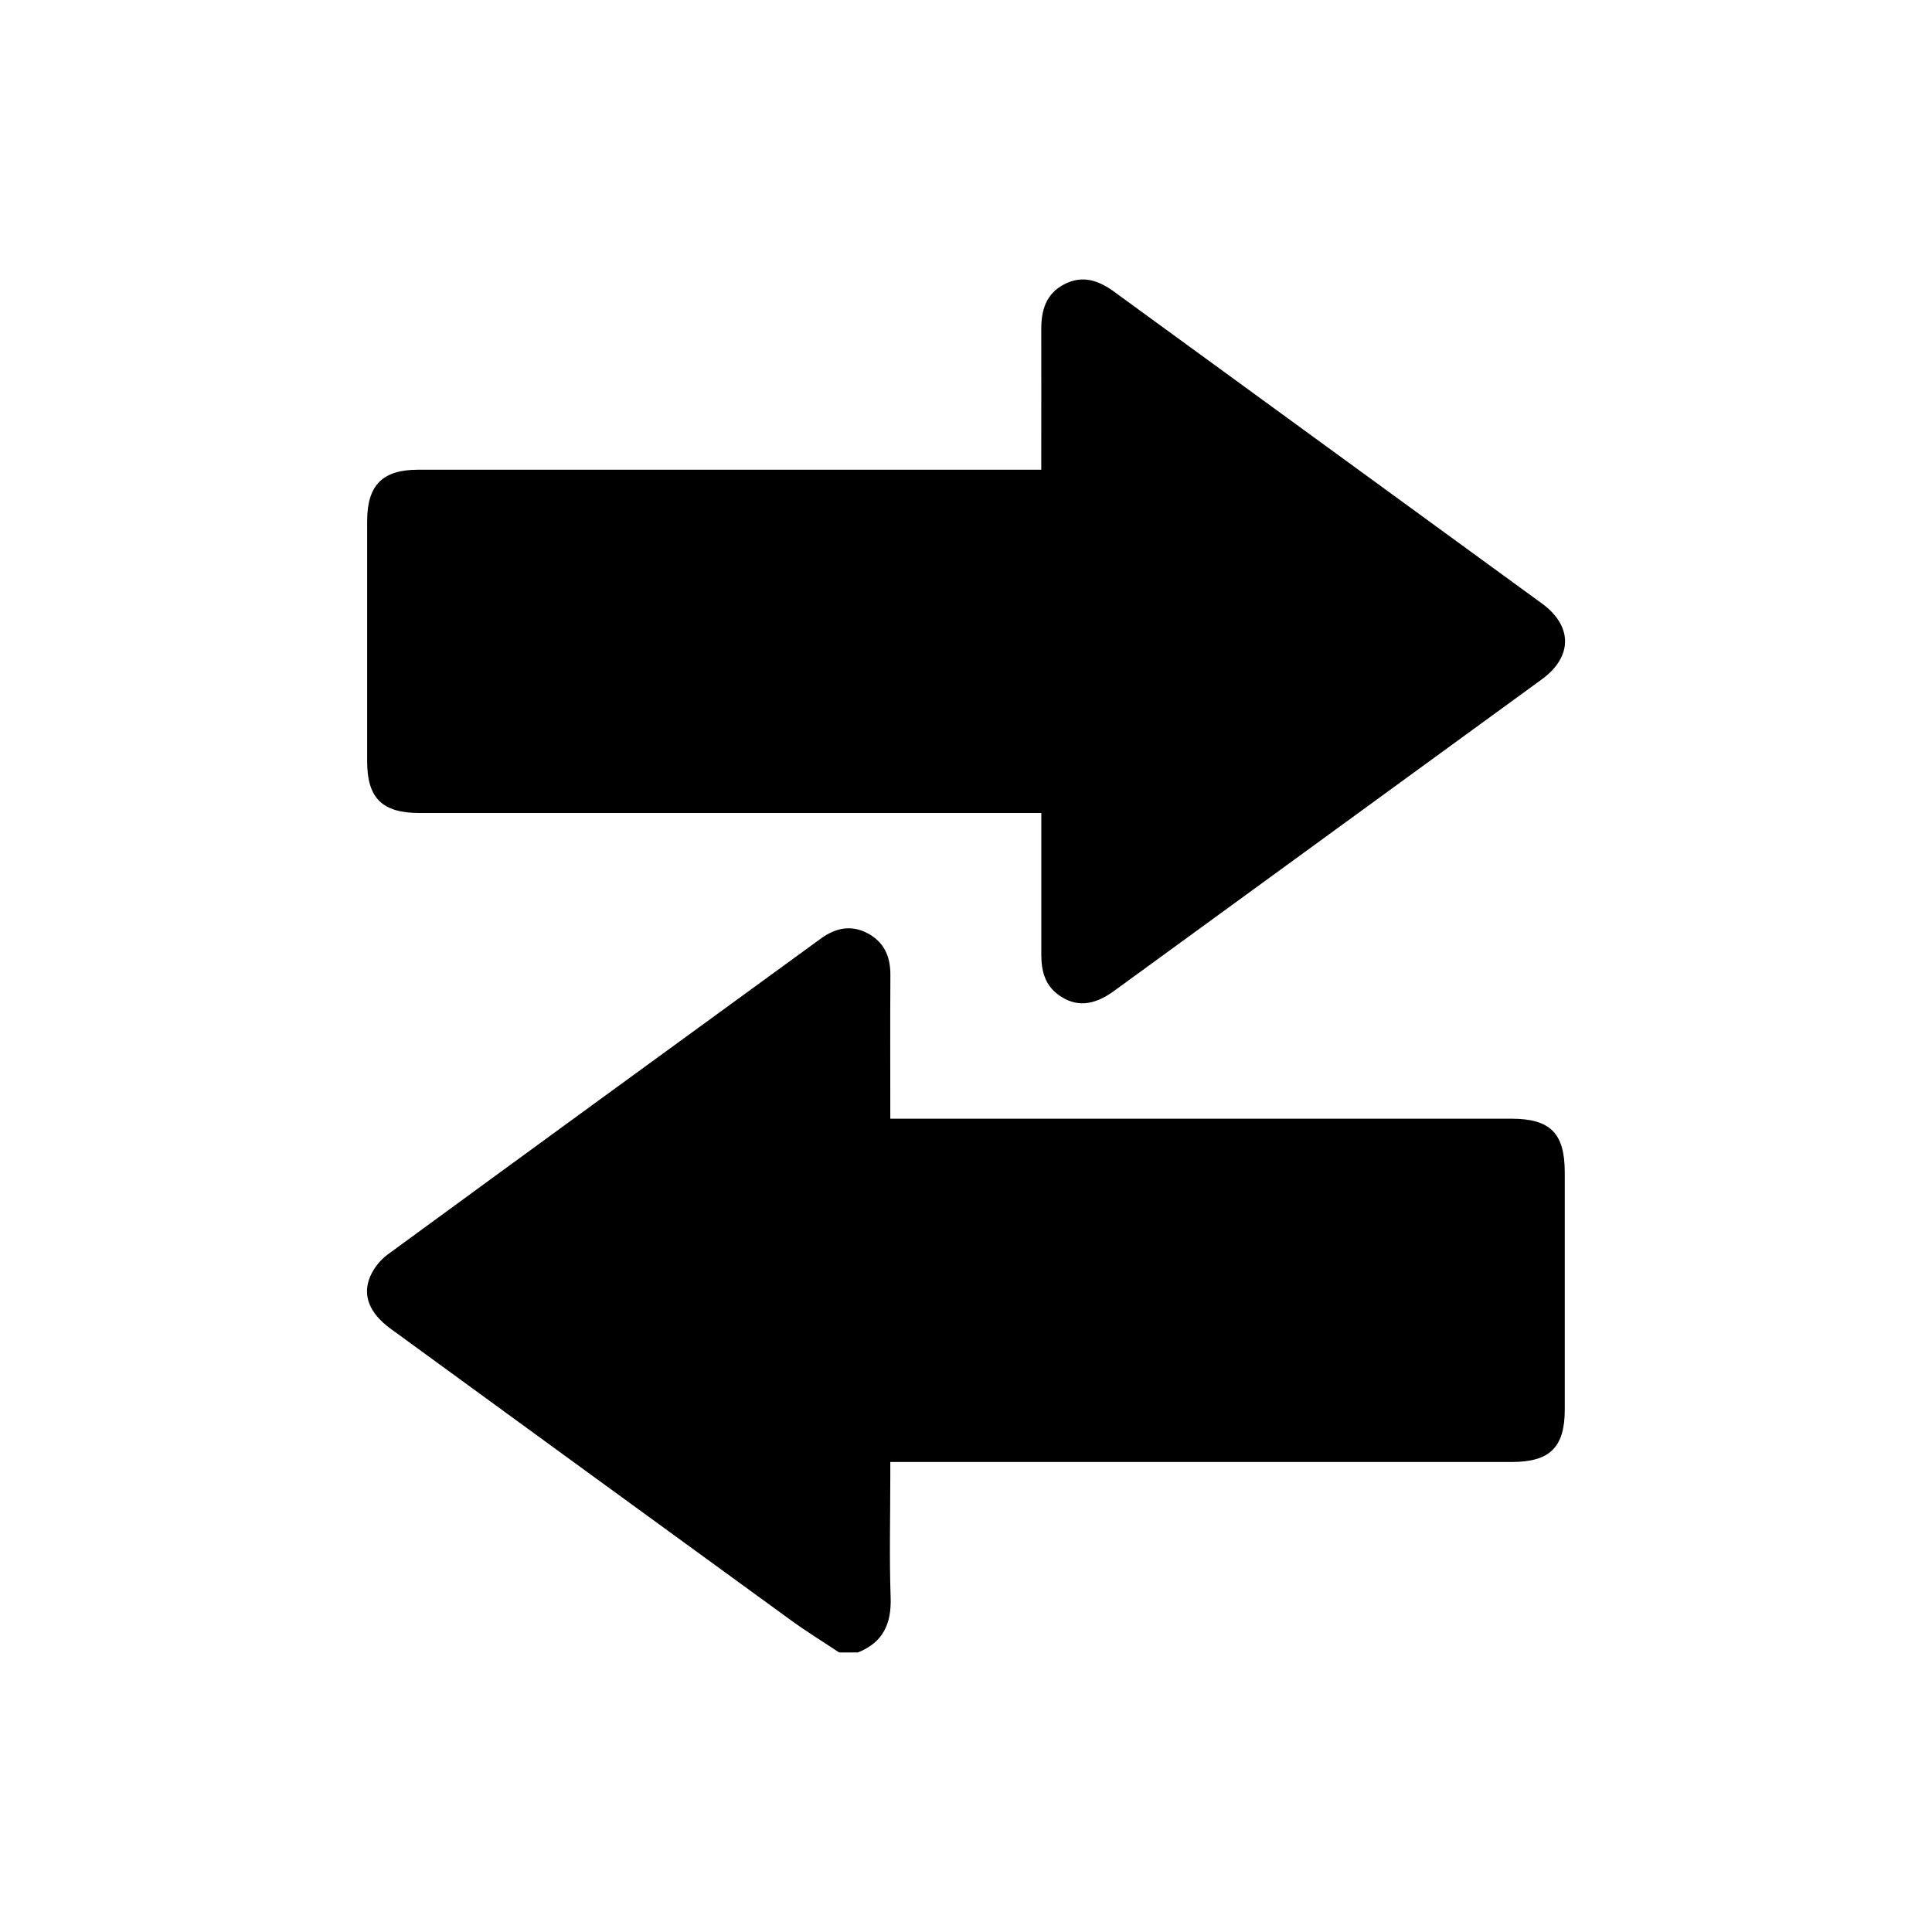 <svg xmlns="http://www.w3.org/2000/svg" id="Camada_1" viewBox="0 0 500 500"><path d="M217.19,427.67c-4.11-2.74-8.33-5.33-12.33-8.23-34.61-25.15-69.18-50.36-103.76-75.56-5.46-3.98-7.42-8.62-5.26-13.6,.92-2.11,2.57-4.2,4.43-5.57,37.32-27.32,74.72-54.54,112.11-81.77,3.72-2.71,7.73-3.69,12.02-1.48,4.37,2.26,6.06,6.03,6.03,10.85-.07,12.24-.02,24.49-.02,37.21h4.24c52.18,0,104.35,0,156.53,0,10.02,0,13.77,3.76,13.78,13.85,0,20.48,.01,40.95,0,61.43,0,9.77-3.86,13.56-13.72,13.56-52.06,0-104.12,0-156.18,0h-4.65c0,1.4,0,2.62,0,3.84,0,10.41-.27,20.83,.09,31.23,.24,6.83-2,11.65-8.46,14.22h-4.86Zm52.3-213.22c0,10.87,0,21.74,0,32.62,0,4.09,.88,7.81,4.43,10.39,4.38,3.19,8.99,2.93,14.35-.97,36.92-26.87,73.83-53.76,110.73-80.66,8.03-5.85,8.05-13.81,.05-19.65-36.9-26.91-73.82-53.77-110.71-80.68-4.01-2.93-8.15-4.38-12.89-1.94-4.73,2.44-5.98,6.69-5.97,11.62,.03,10.76,0,21.51,0,32.27,0,1.24,0,2.49,0,4.11h-4.41c-52.28,0-104.56,0-156.83,0-9.27,0-13.22,3.99-13.22,13.35,0,20.7,0,41.41,0,62.11,0,9.53,3.89,13.38,13.52,13.38,52.16,0,104.32,0,156.49,0h4.46c0,1.57,0,2.81,0,4.05Z"></path></svg>